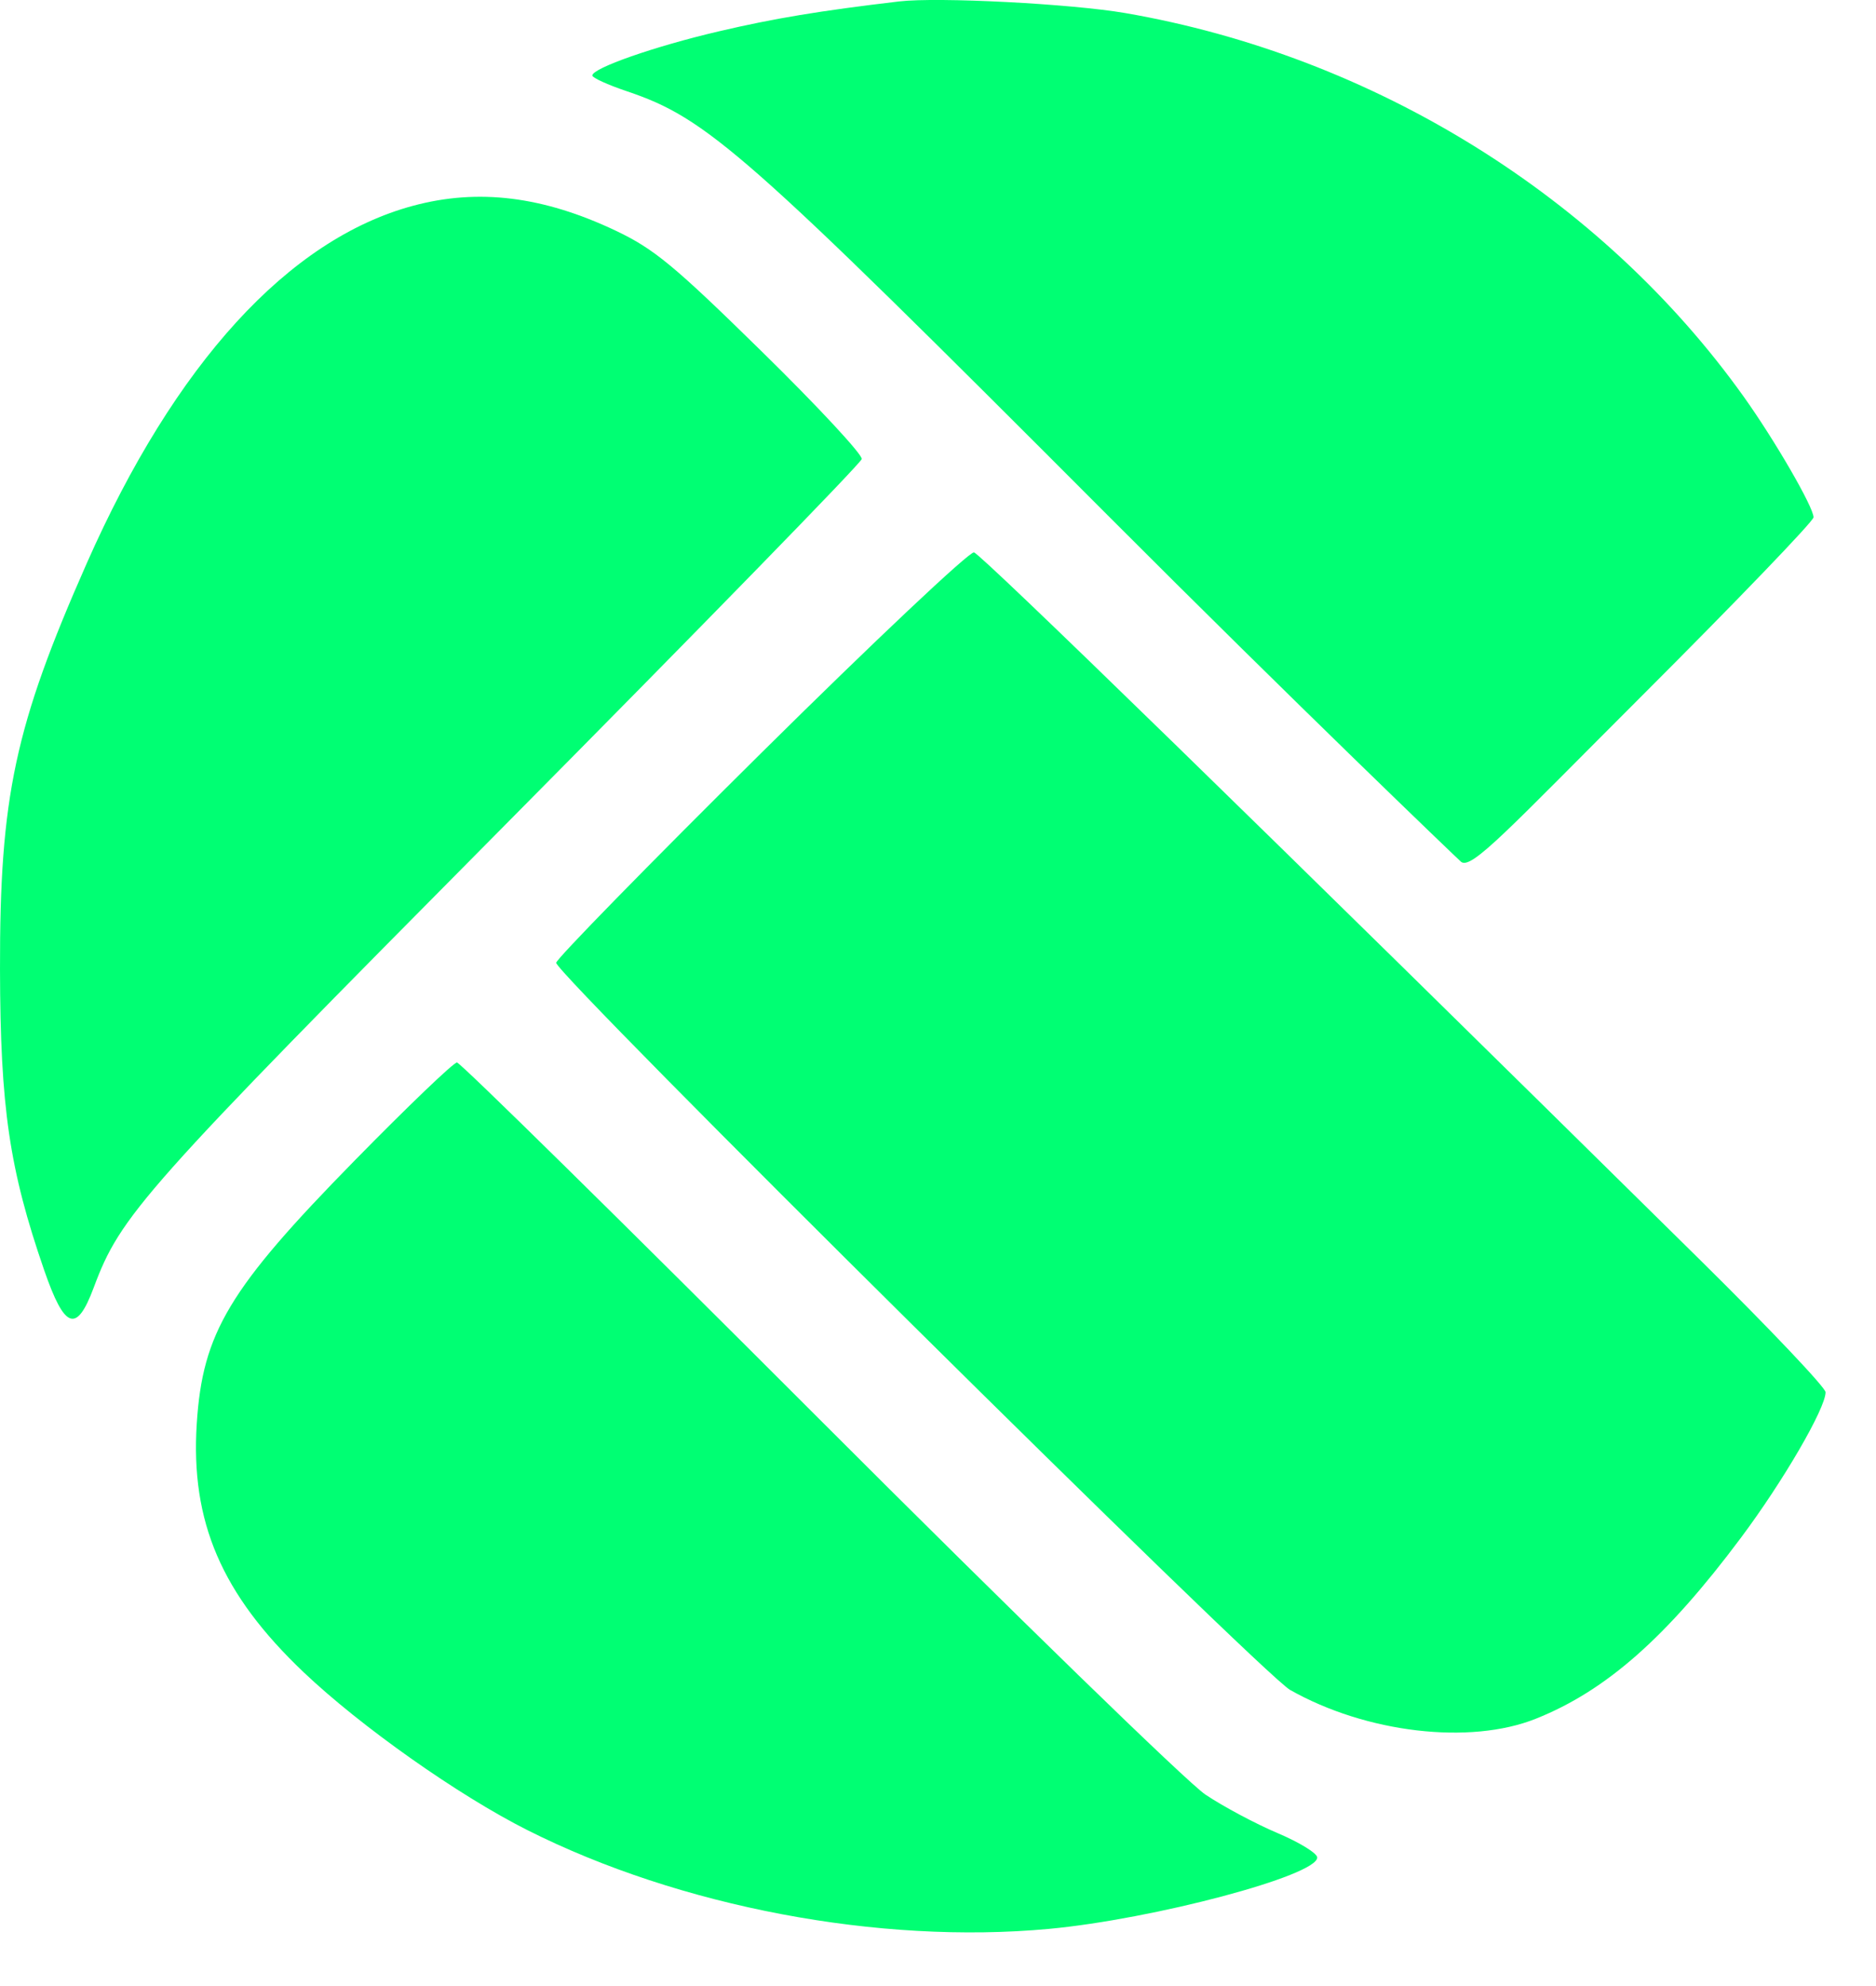 <svg width="34" height="36" viewBox="0 0 34 36" fill="none" xmlns="http://www.w3.org/2000/svg">
<path fill-rule="evenodd" clip-rule="evenodd" d="M16.295 0.026C14.856 0.196 14.026 0.334 13.024 0.569C11.861 0.841 10.735 1.235 10.735 1.369C10.735 1.41 11.017 1.538 11.361 1.654C12.818 2.146 13.488 2.736 20.072 9.337C23.482 12.755 26.386 15.537 26.477 15.619C26.659 15.783 27.339 15.03 29.775 12.595C31.476 10.895 32.868 9.447 32.868 9.377C32.868 9.193 32.166 7.98 31.603 7.191C29.023 3.575 24.895 1.014 20.395 0.237C19.413 0.068 16.997 -0.057 16.295 0.026ZM7.486 3.73C5.23 4.337 3.171 6.593 1.572 10.211C0.268 13.164 -0.006 14.444 9.56061e-05 17.57C0.005 20.076 0.169 21.194 0.8 23.022C1.172 24.097 1.387 24.173 1.698 23.341C2.188 22.026 2.561 21.607 9.154 14.954C12.692 11.384 15.601 8.399 15.618 8.321C15.635 8.243 14.82 7.365 13.806 6.371C12.212 4.807 11.854 4.512 11.158 4.181C9.842 3.557 8.666 3.412 7.486 3.73ZM13.791 13.655C11.75 15.677 10.08 17.386 10.08 17.452C10.08 17.672 22.866 30.341 23.382 30.633C24.759 31.412 26.64 31.633 27.834 31.155C29.109 30.646 30.203 29.681 31.55 27.877C32.318 26.85 33.086 25.528 33.086 25.236C33.086 25.152 32.068 24.078 30.824 22.85C22.822 14.954 17.782 10.043 17.652 10.013C17.57 9.994 15.832 11.633 13.791 13.655ZM6.428 21.036C4.15 23.359 3.671 24.157 3.566 25.806C3.452 27.584 4.015 28.896 5.5 30.309C6.535 31.293 8.304 32.542 9.561 33.175C12.322 34.565 15.934 35.249 19.009 34.964C20.91 34.787 23.873 33.999 23.873 33.67C23.873 33.594 23.55 33.395 23.155 33.228C22.76 33.061 22.171 32.747 21.847 32.53C21.522 32.313 18.361 29.238 14.824 25.698C11.286 22.157 8.342 19.26 8.282 19.259C8.221 19.258 7.387 20.058 6.428 21.036Z" fill="#00FF73"/>
</svg>
